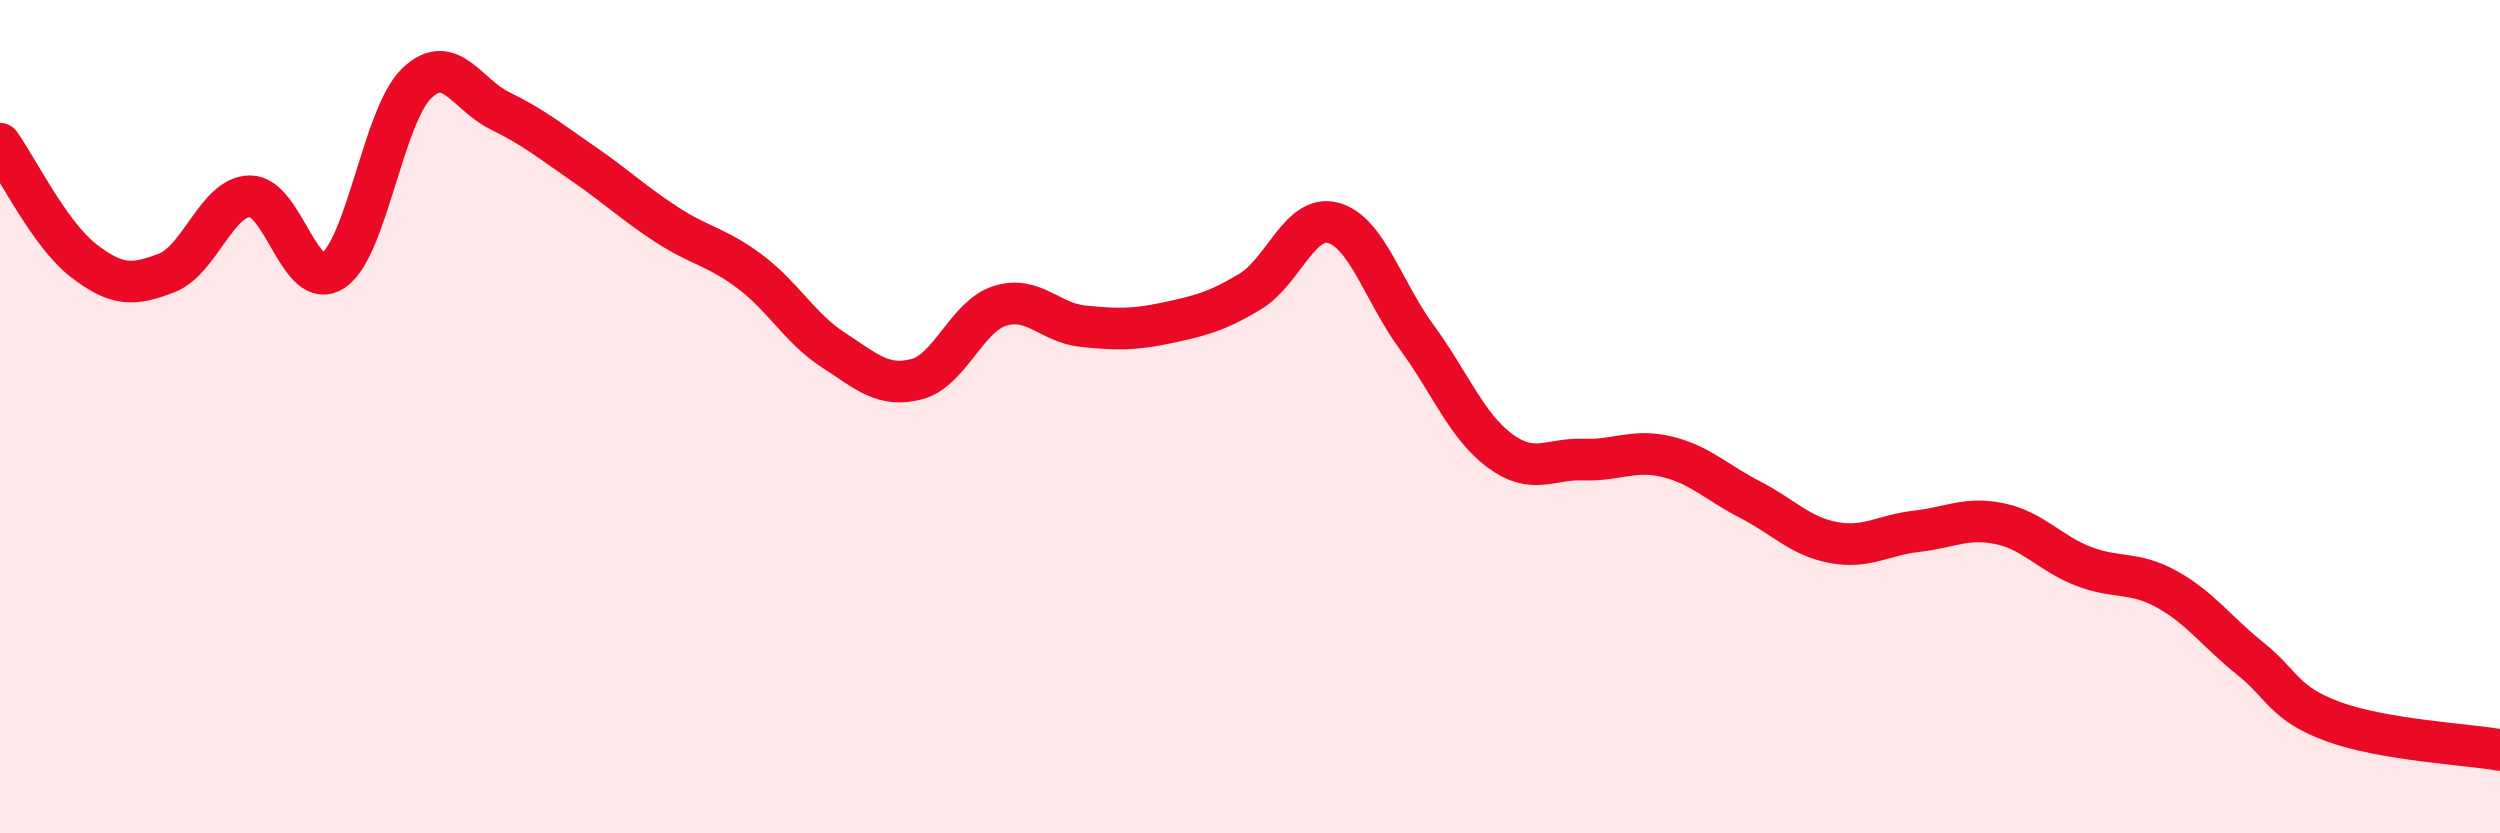 
    <svg width="60" height="20" viewBox="0 0 60 20" xmlns="http://www.w3.org/2000/svg">
      <path
        d="M 0,3.45 C 0.4,4.01 1.2,5.63 2,6.25 C 2.8,6.87 3.2,6.86 4,6.55 C 4.8,6.24 5.2,4.72 6,4.71 C 6.8,4.7 7.2,7.03 8,6.49 C 8.8,5.95 9.2,2.77 10,2 C 10.8,1.23 11.2,2.27 12,2.66 C 12.8,3.05 13.2,3.38 14,3.93 C 14.8,4.48 15.2,4.87 16,5.39 C 16.8,5.91 17.2,5.92 18,6.52 C 18.8,7.12 19.2,7.88 20,8.4 C 20.8,8.92 21.2,9.31 22,9.1 C 22.8,8.89 23.2,7.59 24,7.34 C 24.8,7.09 25.2,7.75 26,7.83 C 26.8,7.91 27.2,7.92 28,7.75 C 28.8,7.58 29.2,7.48 30,7 C 30.8,6.52 31.2,5.13 32,5.35 C 32.8,5.57 33.2,7 34,8.09 C 34.8,9.18 35.2,10.23 36,10.82 C 36.8,11.41 37.2,11 38,11.03 C 38.8,11.06 39.2,10.77 40,10.96 C 40.8,11.15 41.2,11.58 42,11.99 C 42.8,12.4 43.2,12.87 44,13.02 C 44.8,13.17 45.2,12.84 46,12.75 C 46.8,12.66 47.2,12.4 48,12.57 C 48.8,12.74 49.2,13.28 50,13.59 C 50.8,13.9 51.2,13.7 52,14.14 C 52.8,14.58 53.2,15.16 54,15.8 C 54.8,16.44 54.8,16.88 56,17.32 C 57.2,17.76 59.2,17.86 60,18L60 20L0 20Z"
        fill="#EB0A25"
        opacity="0.1"
        stroke-linecap="round"
        stroke-linejoin="round"
      />
      <path
        d="M 0,3.45 C 0.4,4.01 1.2,5.63 2,6.25 C 2.8,6.87 3.2,6.86 4,6.55 C 4.8,6.24 5.2,4.72 6,4.71 C 6.8,4.7 7.2,7.03 8,6.49 C 8.8,5.95 9.2,2.77 10,2 C 10.8,1.23 11.2,2.27 12,2.66 C 12.8,3.05 13.2,3.38 14,3.93 C 14.8,4.48 15.2,4.87 16,5.39 C 16.8,5.91 17.2,5.92 18,6.52 C 18.8,7.12 19.2,7.88 20,8.4 C 20.8,8.92 21.2,9.31 22,9.1 C 22.8,8.89 23.2,7.59 24,7.34 C 24.8,7.09 25.2,7.75 26,7.83 C 26.8,7.91 27.2,7.92 28,7.75 C 28.8,7.58 29.2,7.48 30,7 C 30.8,6.52 31.2,5.13 32,5.35 C 32.8,5.57 33.2,7 34,8.09 C 34.8,9.18 35.2,10.23 36,10.82 C 36.8,11.41 37.2,11 38,11.03 C 38.8,11.06 39.2,10.77 40,10.96 C 40.8,11.15 41.2,11.58 42,11.99 C 42.8,12.4 43.2,12.87 44,13.02 C 44.8,13.17 45.2,12.84 46,12.75 C 46.8,12.66 47.2,12.4 48,12.57 C 48.8,12.74 49.2,13.28 50,13.59 C 50.8,13.9 51.2,13.7 52,14.14 C 52.8,14.58 53.2,15.16 54,15.8 C 54.8,16.44 54.8,16.88 56,17.32 C 57.2,17.76 59.2,17.86 60,18"
        stroke="#EB0A25"
        stroke-width="1"
        fill="none"
        stroke-linecap="round"
        stroke-linejoin="round"
      />
    </svg>
  